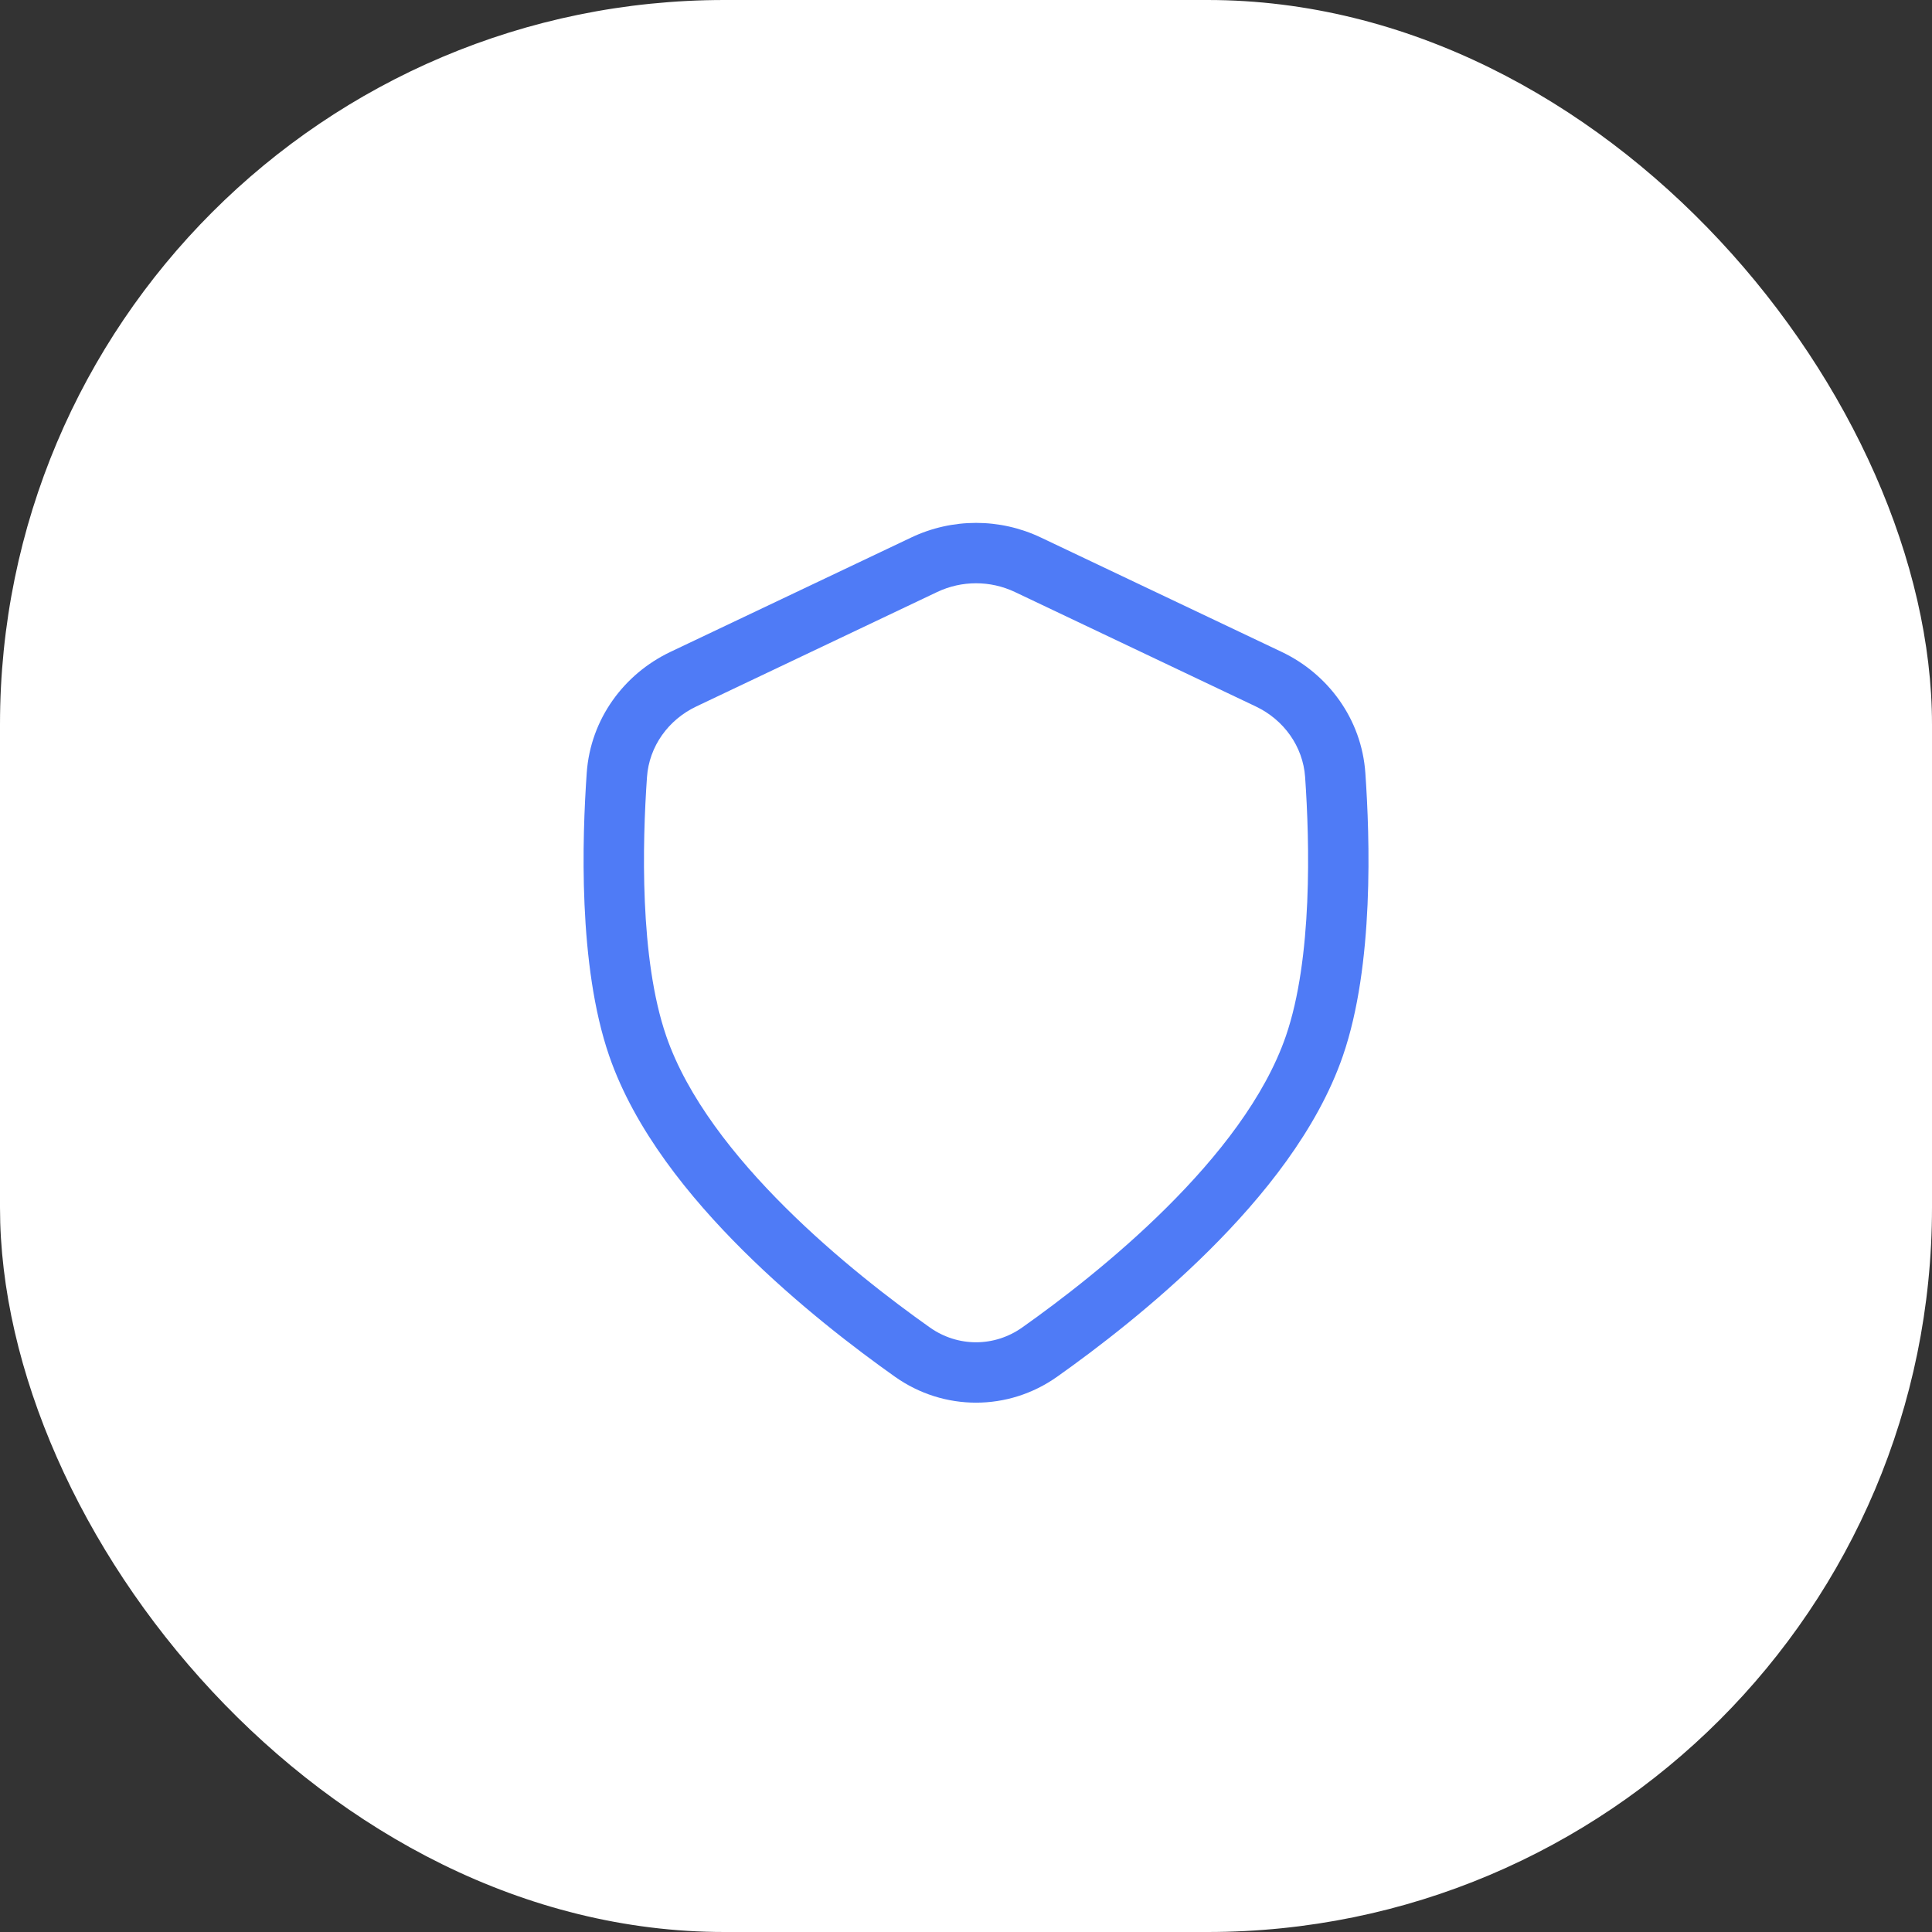 <svg width="64" height="64" viewBox="0 0 64 64" fill="none" xmlns="http://www.w3.org/2000/svg">
<rect x="0" y="0" width="64" height="64" fill="#333333" stroke="none"/>
<rect width="64" height="64" rx="24" fill="white"/>
<path fill-rule="evenodd" clip-rule="evenodd" d="M22.208 21.595L30.187 17.805C31.545 17.16 33.12 17.16 34.478 17.805L42.457 21.595C43.99 22.323 45.104 23.814 45.229 25.605C45.378 27.747 45.522 31.967 44.486 34.973C43.64 37.43 41.826 39.66 40.053 41.422C38.249 43.215 36.317 44.687 35.016 45.608C33.4 46.751 31.265 46.751 29.649 45.608C28.348 44.687 26.416 43.215 24.612 41.422C22.84 39.66 21.025 37.43 20.179 34.973C19.143 31.967 19.287 27.747 19.436 25.605C19.561 23.814 20.676 22.323 22.208 21.595ZM23.067 23.402C22.141 23.841 21.503 24.722 21.432 25.744C21.281 27.907 21.182 31.746 22.07 34.322C23.465 38.372 28.301 42.205 30.804 43.975C31.728 44.628 32.937 44.628 33.861 43.975C36.364 42.205 41.2 38.372 42.596 34.322C43.483 31.746 43.384 27.907 43.234 25.744C43.163 24.722 42.524 23.841 41.599 23.402L33.62 19.611C32.805 19.225 31.86 19.225 31.045 19.611L23.067 23.402Z" fill="#4F7BF6"/>
</svg>
